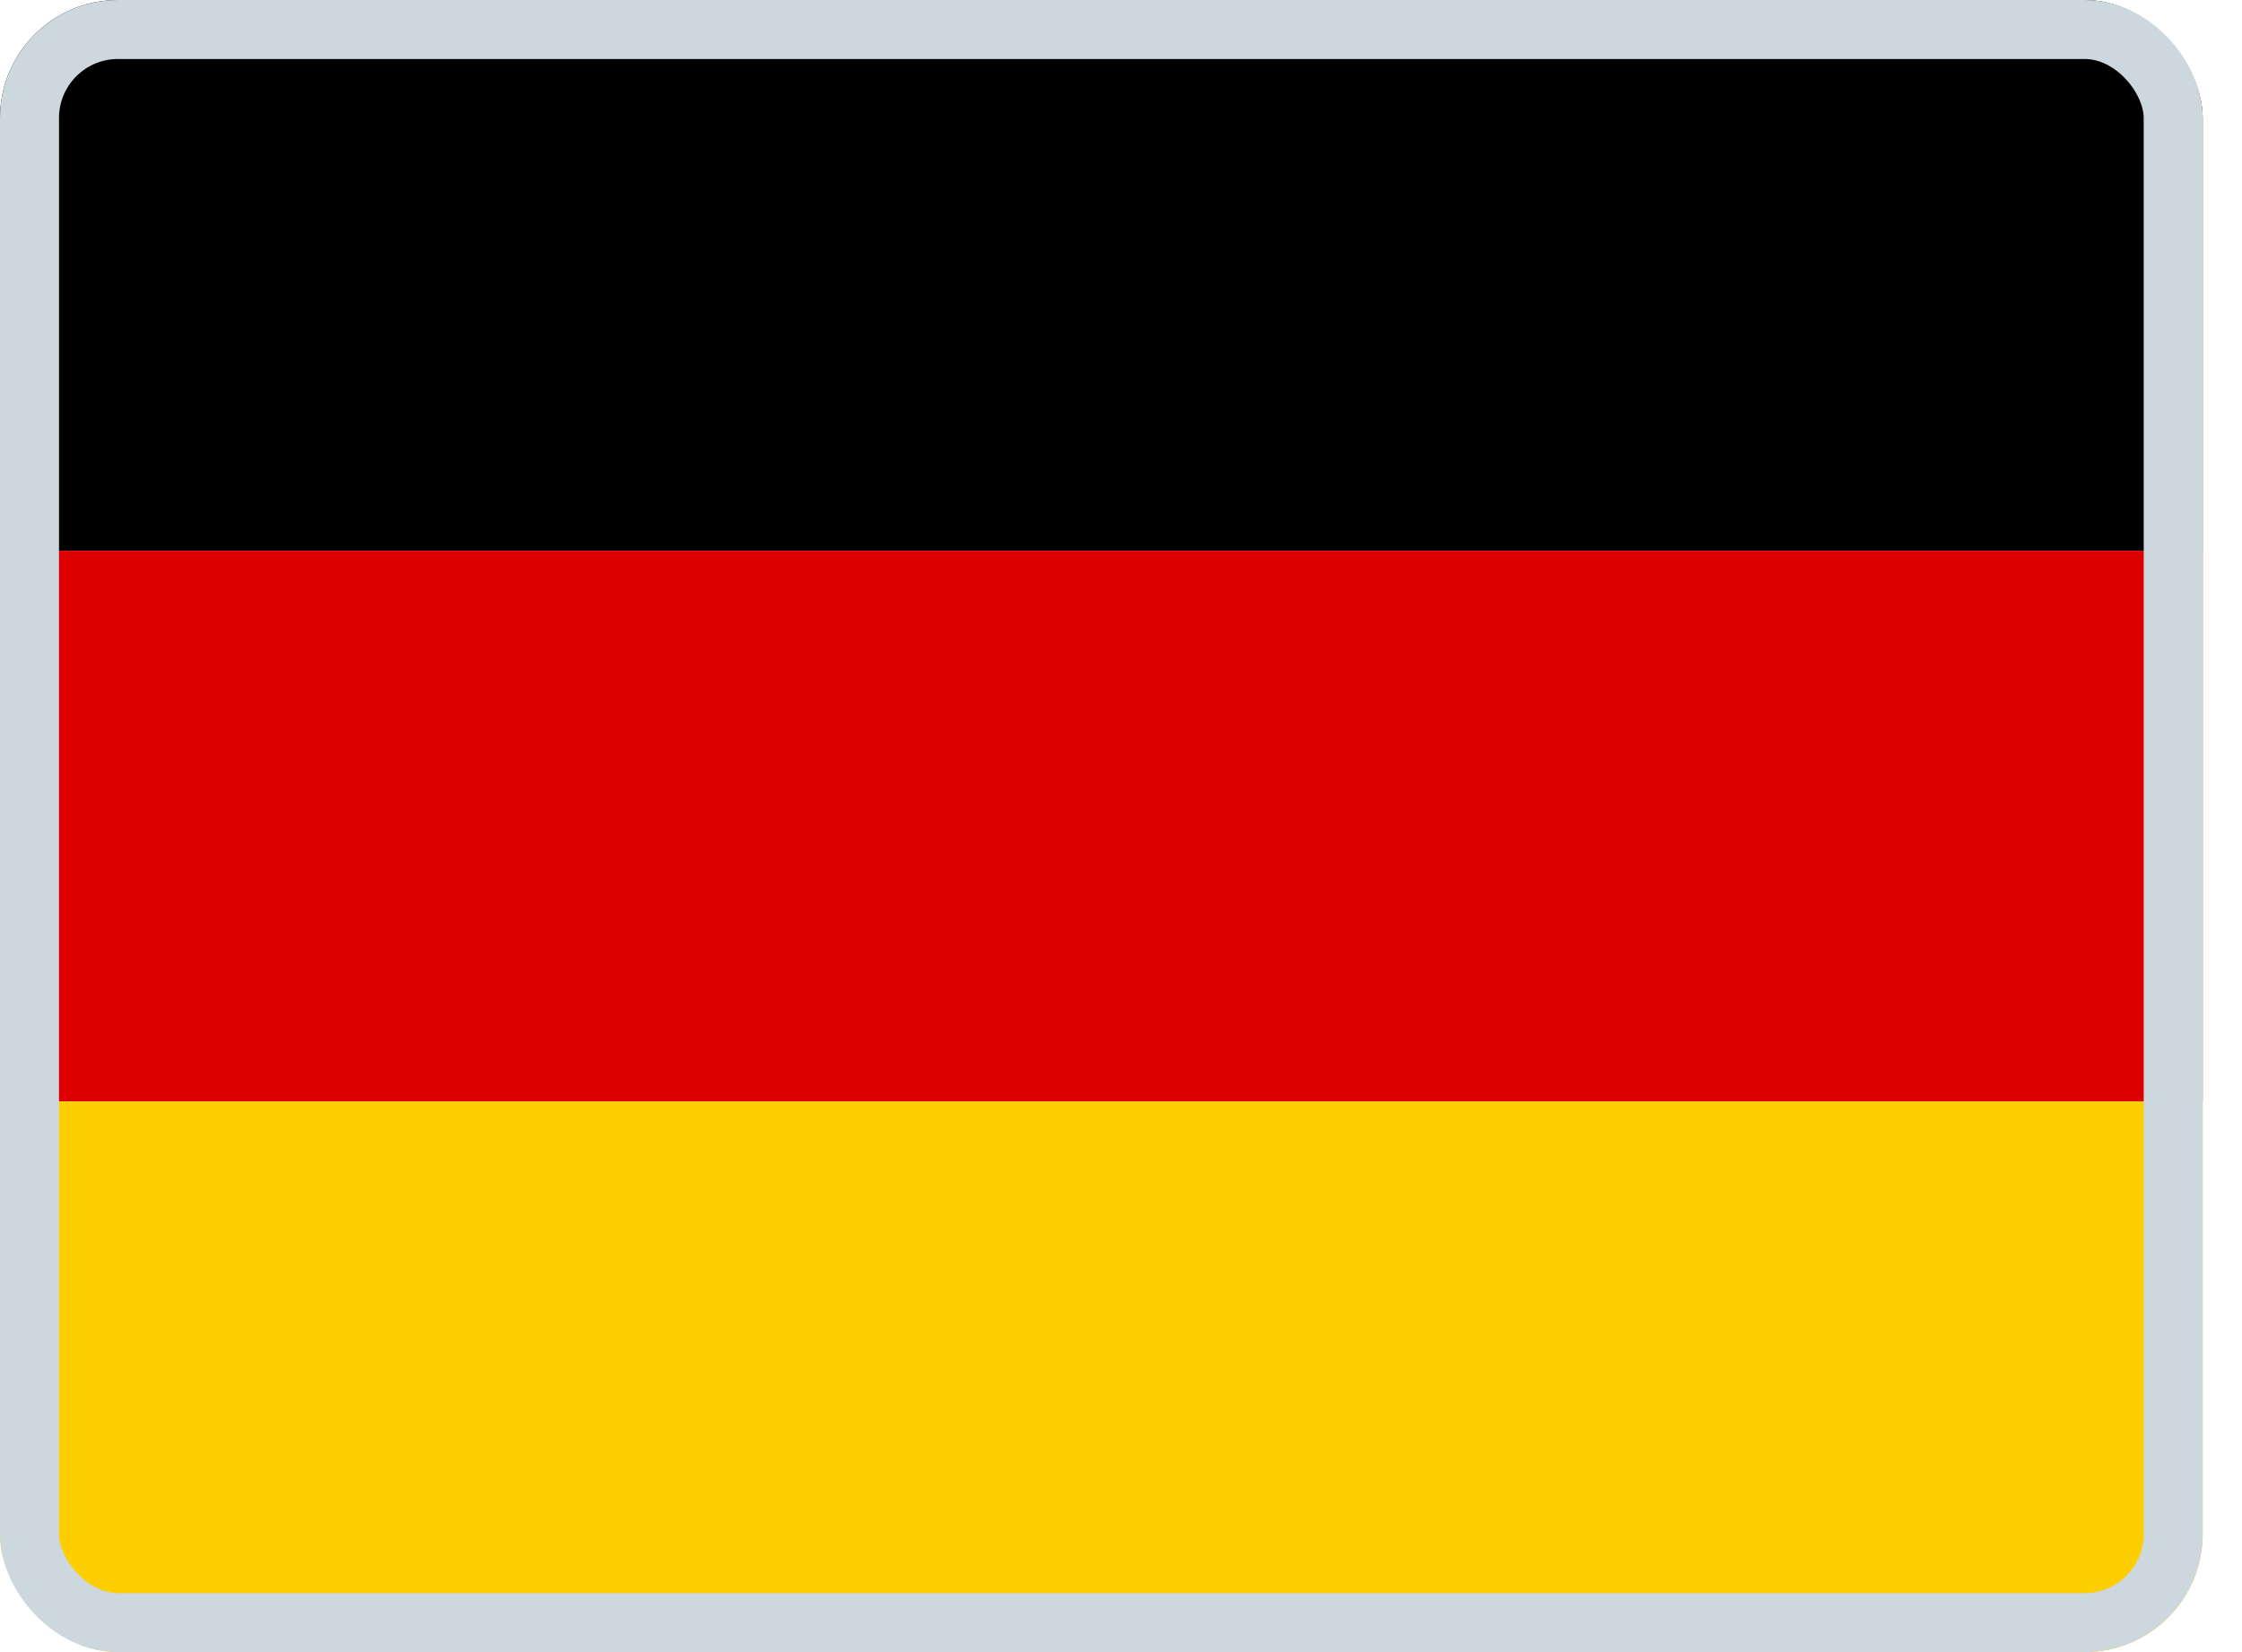 <svg width="19" height="14" viewBox="0 0 19 14" fill="none" xmlns="http://www.w3.org/2000/svg">
<g clip-path="url(#clip0_722_5330)">
<path d="M0 9.334H18.667V14H0V9.334Z" fill="#FFCE00"/>
<path d="M0 0H18.667V4.667H0V0Z" fill="black"/>
<path d="M0 4.667H18.667V9.333H0V4.667Z" fill="#DD0000"/>
</g>
<rect x="0.25" y="0.25" width="18.167" height="13.5" rx="0.75" stroke="#CDD7DE" stroke-width="0.5"/>
<defs>
<clipPath id="clip0_722_5330">
<rect width="18.667" height="14" rx="1" fill="white"/>
</clipPath>
</defs>
</svg>

